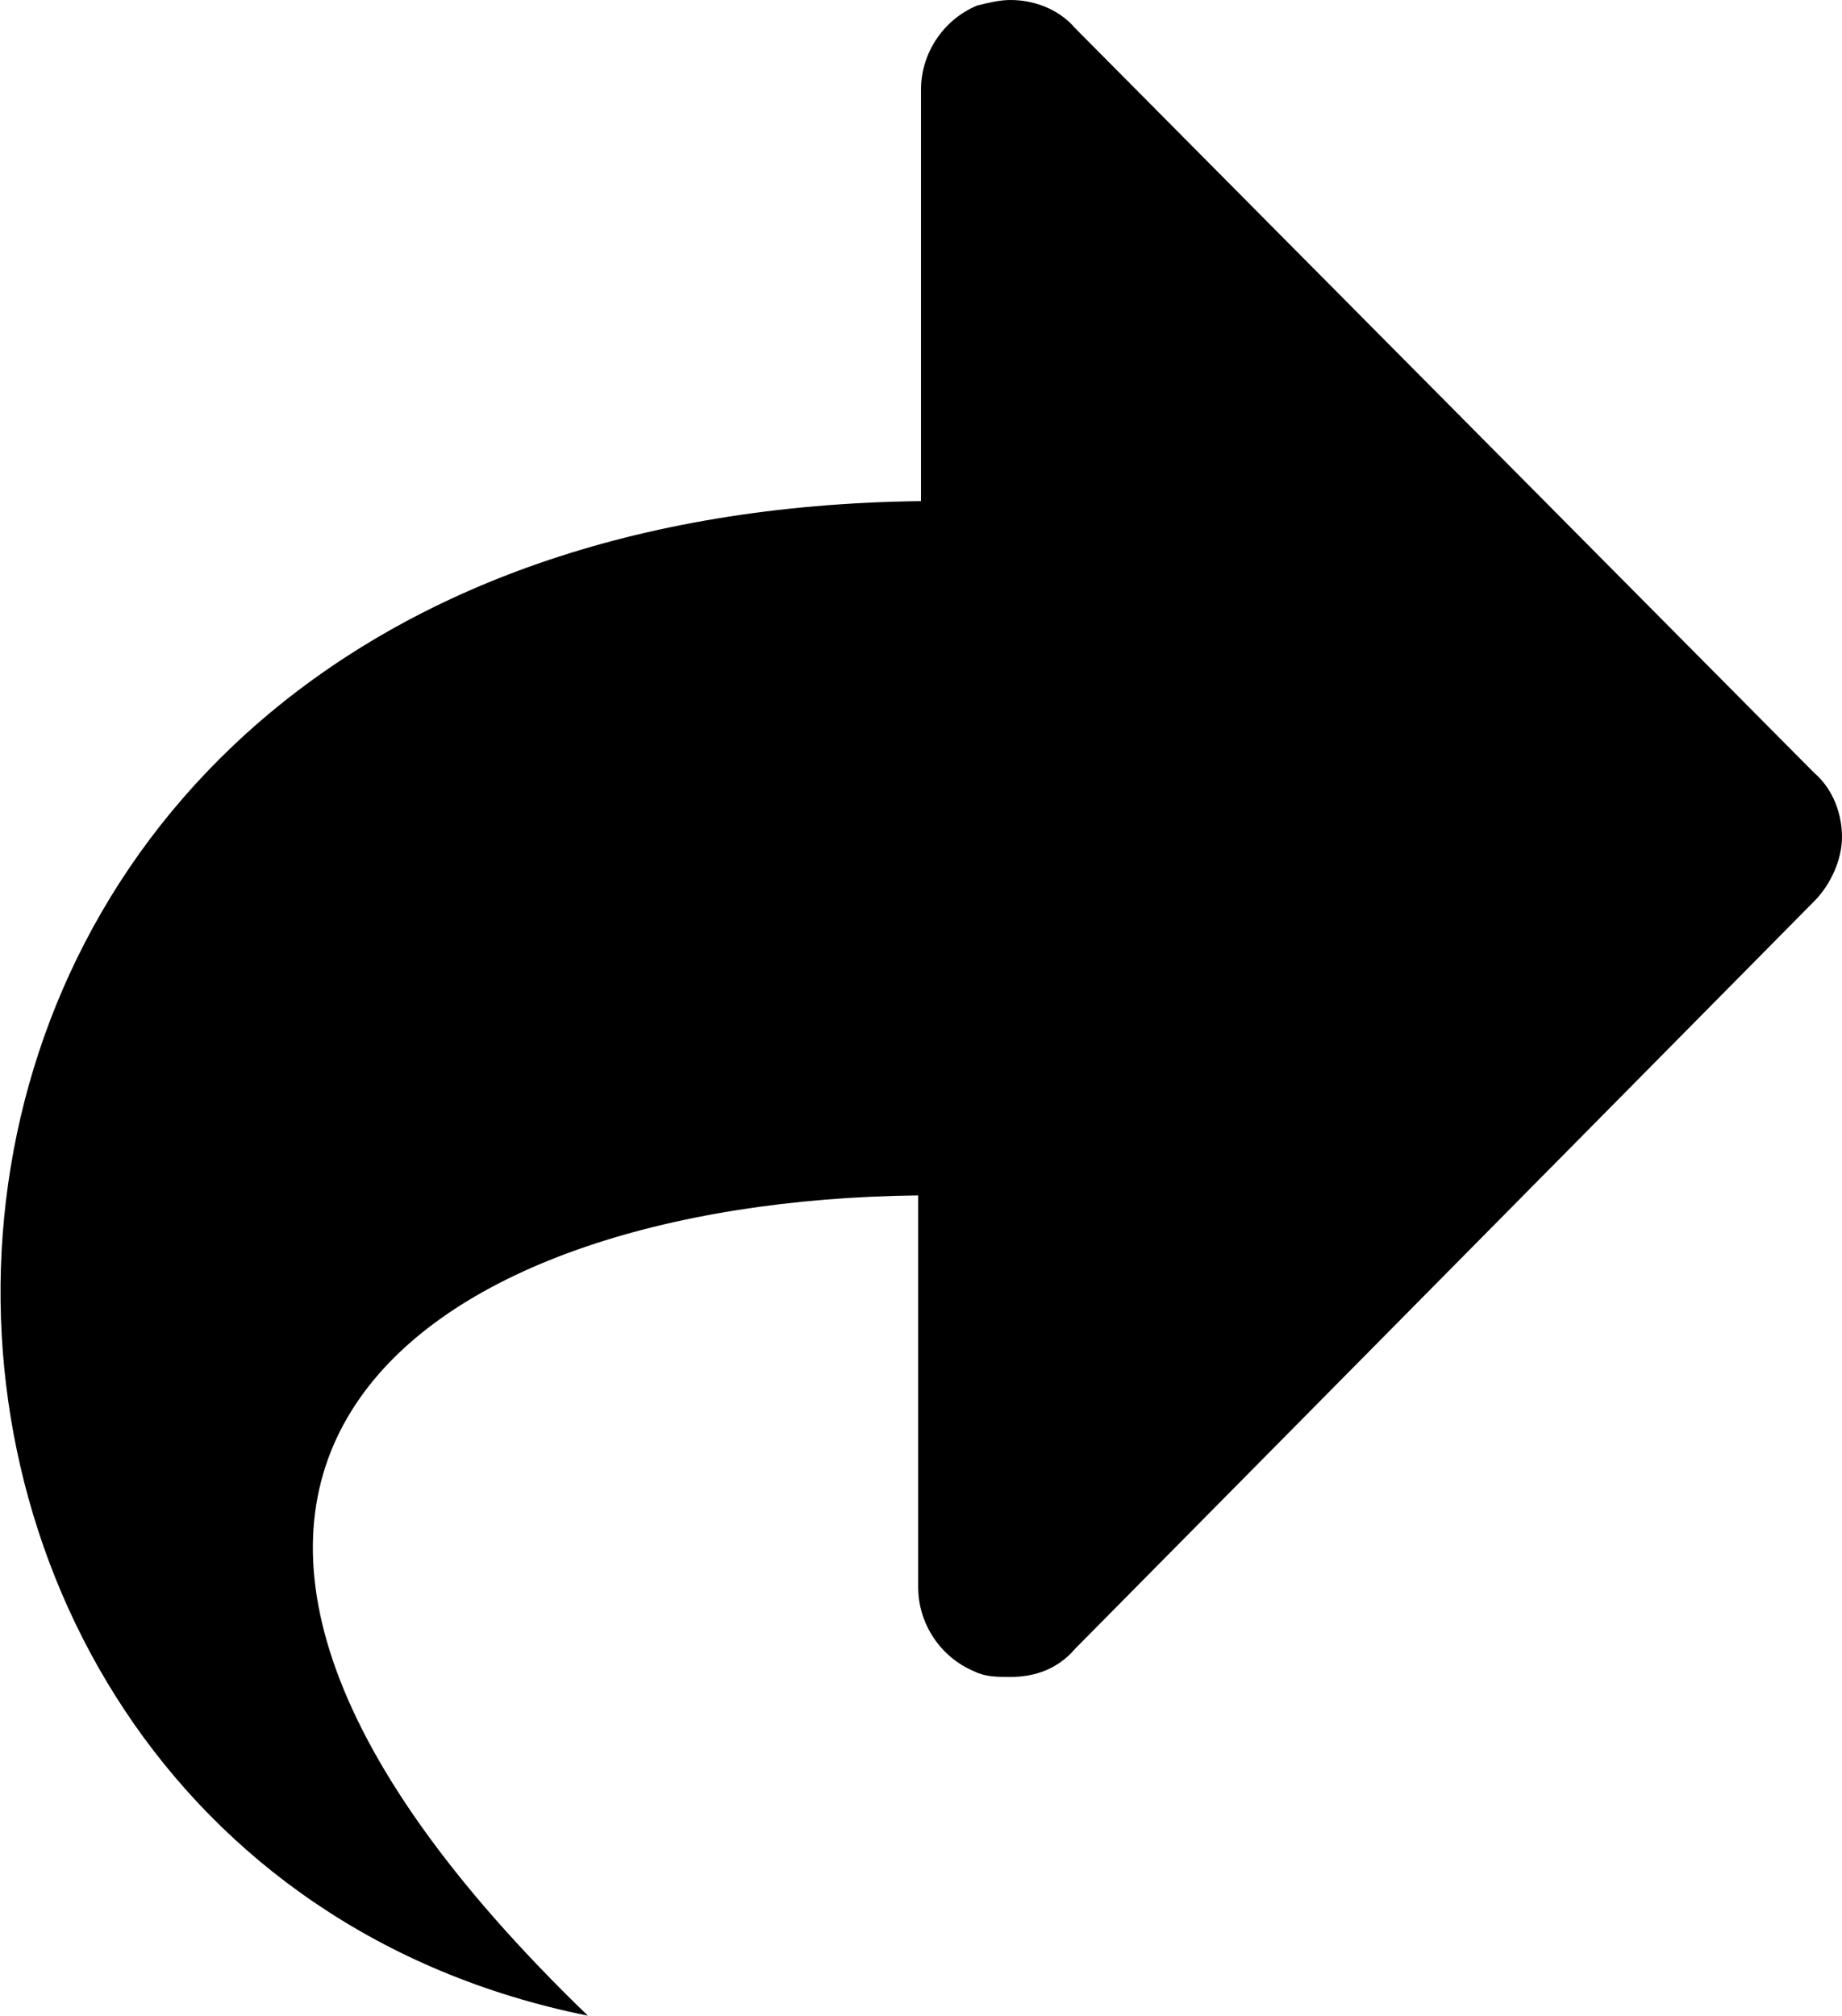 <?xml version="1.0" encoding="utf-8"?>
<!-- Generator: Adobe Illustrator 21.0.2, SVG Export Plug-In . SVG Version: 6.00 Build 0)  -->
<svg version="1.1" id="Layer_1" xmlns="http://www.w3.org/2000/svg" xmlns:xlink="http://www.w3.org/1999/xlink" x="0px" y="0px"
	 width="65.8px" height="72px" viewBox="0 0 65.8 72" style="enable-background:new 0 0 65.8 72;" xml:space="preserve">
<g>
	<path d="M19.4,71.1C5.7,67.5-0.4,54.8,0.6,43.6c1.1-11.5,10.1-25,32.2-25.2h0.5V3.3c0-1.1,0.7-2.1,1.7-2.6c0.3-0.1,0.7-0.2,1.1-0.2
		c0.7,0,1.5,0.3,2,0.8L64.5,28c0.5,0.5,0.8,1.2,0.8,2c0,0.7-0.3,1.4-0.8,2L38.1,58.6c-0.5,0.5-1.2,0.8-2,0.8c-0.4,0-0.7-0.1-1.1-0.2
		c-1-0.4-1.7-1.4-1.7-2.6V42.2h-0.5c-11,0.1-19.2,3.8-21.5,9.5C9.8,55.4,10.1,61.7,19.4,71.1z"/>
	<path d="M36.1,1L36.1,1c0.6,0,1.2,0.2,1.6,0.7l26.4,26.7c0.4,0.4,0.7,1,0.7,1.6s-0.2,1.2-0.7,1.6L37.7,58.3c-0.4,0.4-1,0.7-1.6,0.7
		c-0.3,0-0.6-0.1-0.9-0.2c-0.9-0.4-1.4-1.2-1.4-2.1v-14v-1h-1c-11.4,0.1-19.6,3.8-21.9,9.8c-1.5,3.7-1.3,9.7,6.9,18.6
		C5.6,66,0.1,54.1,1.1,43.7c1.1-11.3,10-24.5,31.7-24.7h1v-1V3.3c0-0.9,0.6-1.8,1.4-2.1C35.5,1.1,35.8,1,36.1,1 M36.1,0
		c-0.4,0-0.8,0.1-1.2,0.2c-1.2,0.5-2,1.7-2,3v14.7C-8.6,18.4-8.8,66,21,72C1,52.7,14.9,42.9,32.8,42.7v14c0,1.3,0.8,2.5,2,3
		c0.4,0.2,0.8,0.2,1.3,0.2c0.9,0,1.7-0.3,2.3-1l26.4-26.7c0.6-0.6,1-1.5,1-2.3s-0.3-1.7-1-2.3L38.4,1C37.8,0.3,36.9,0,36.1,0L36.1,0
		z"/>
</g>
</svg>
